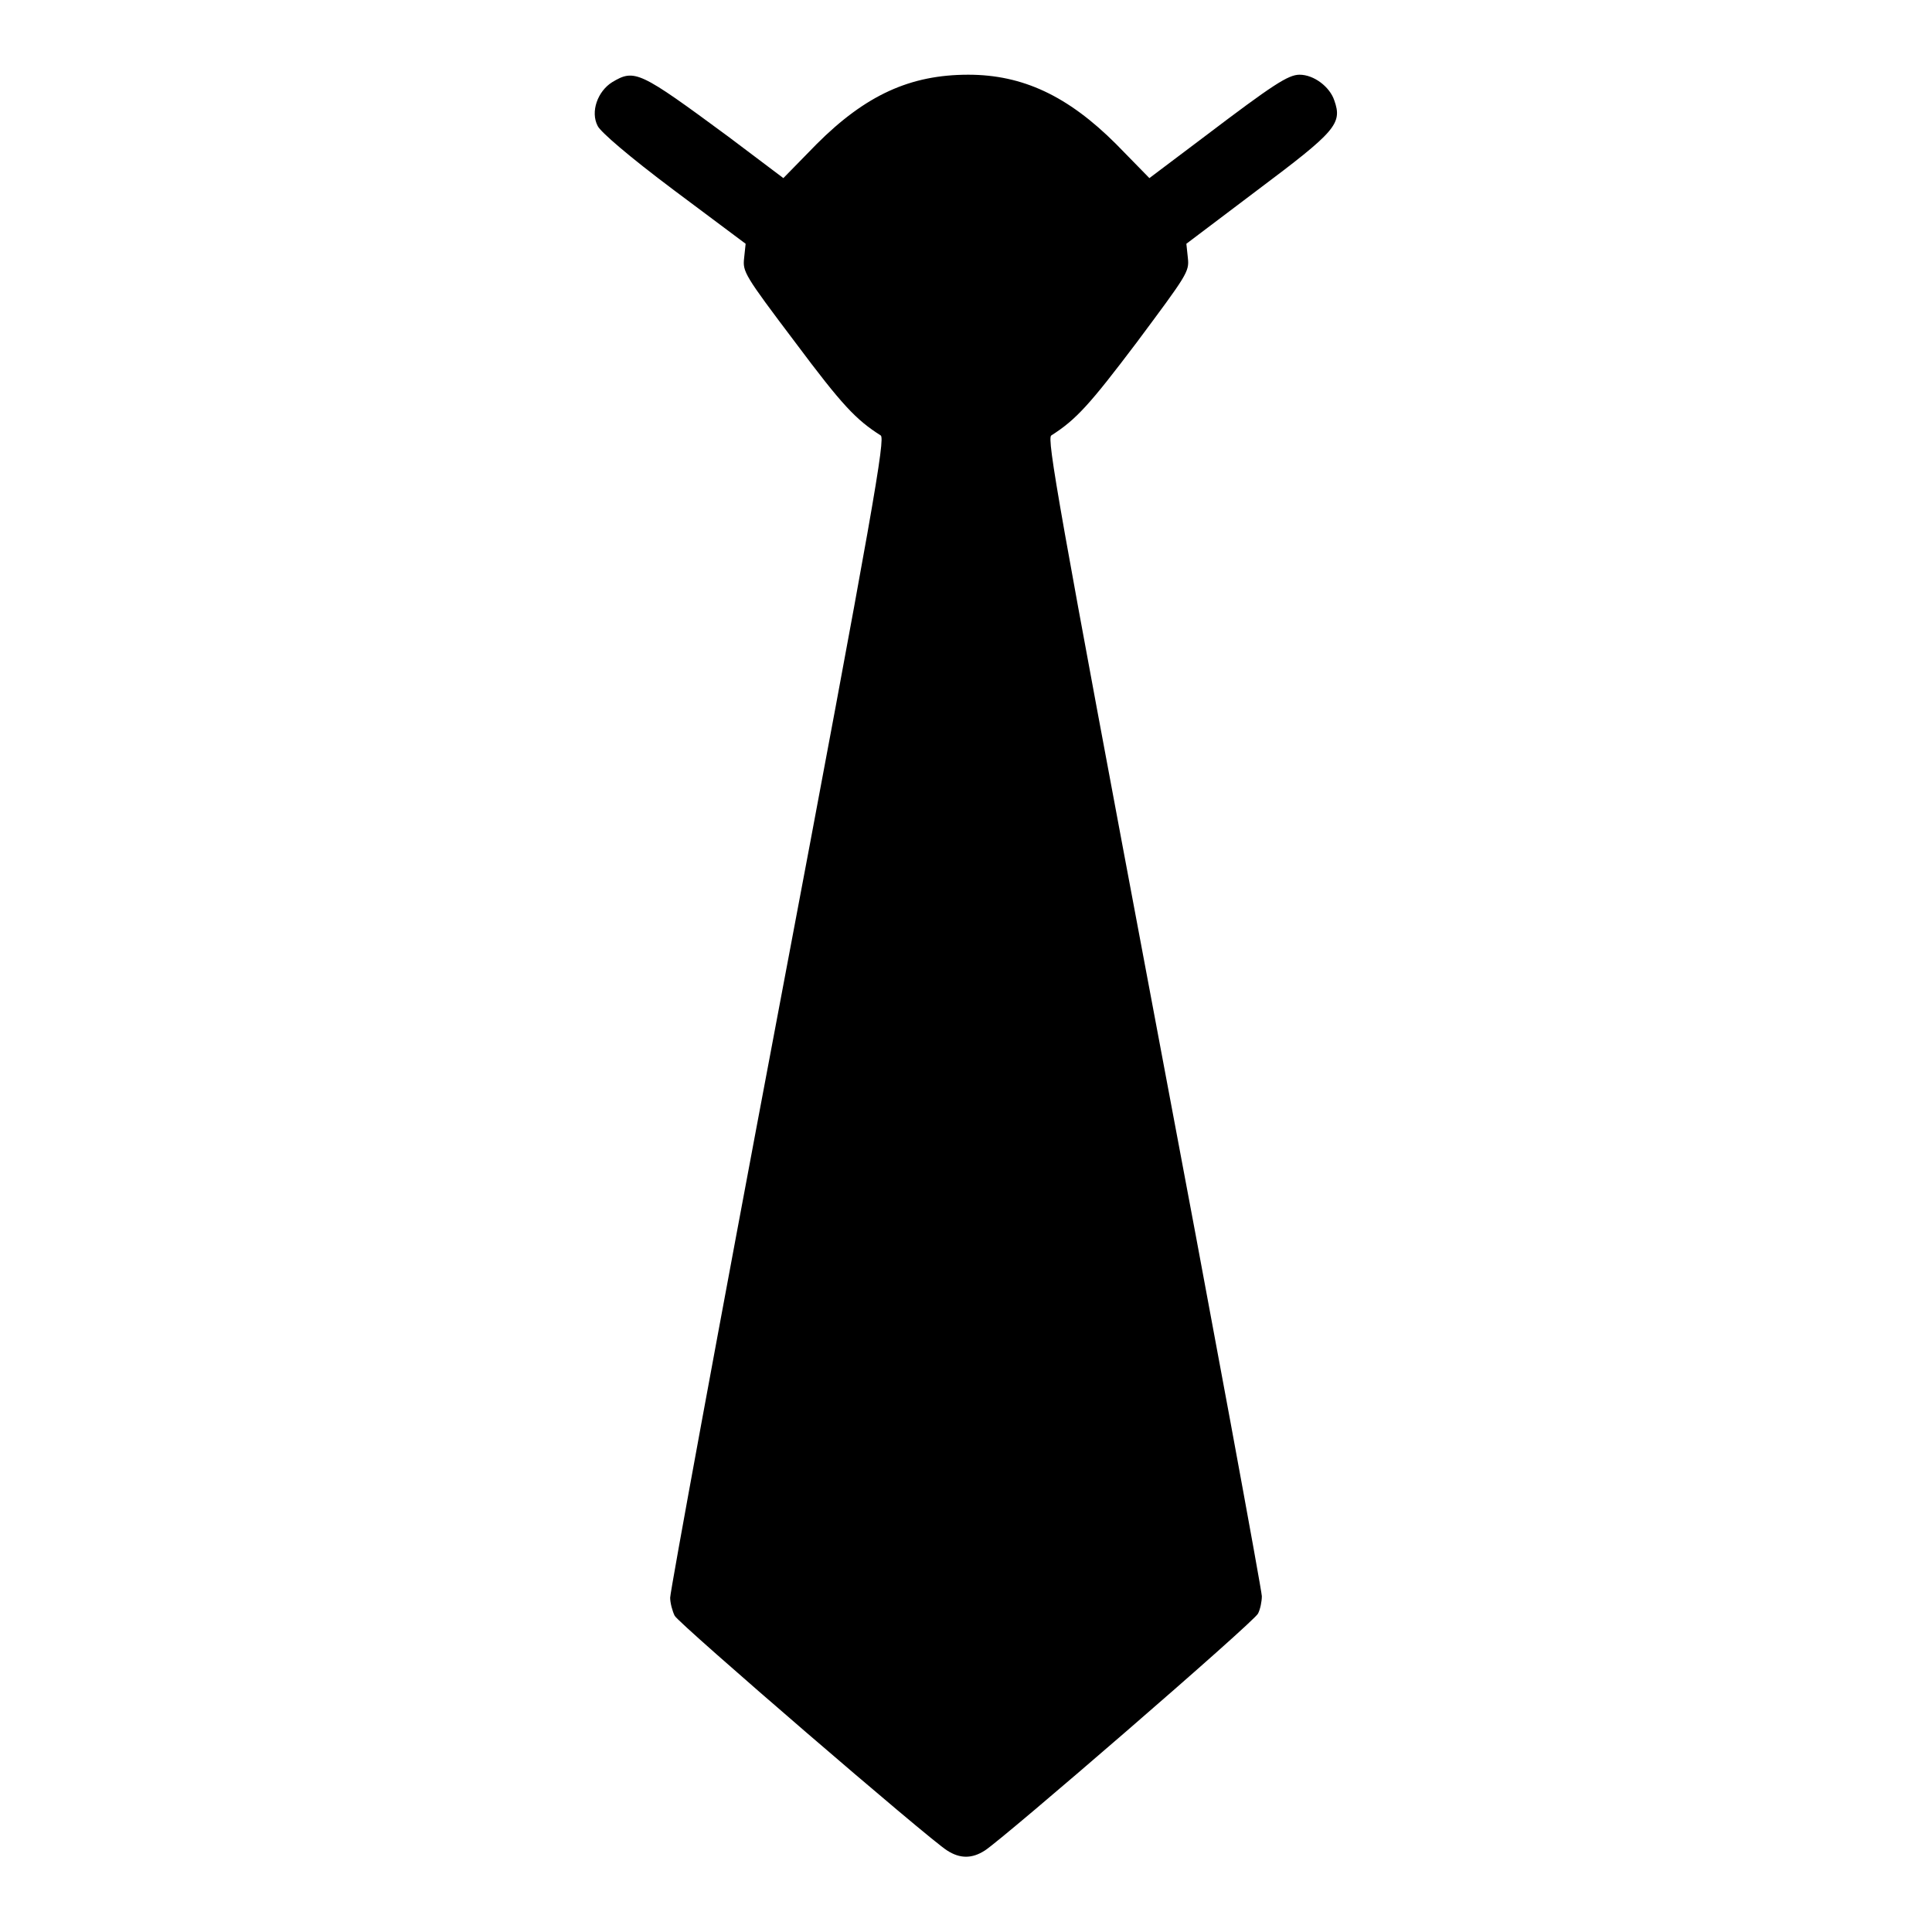 <?xml version="1.0" encoding="utf-8"?>
<!-- Svg Vector Icons : http://www.onlinewebfonts.com/icon -->
<!DOCTYPE svg PUBLIC "-//W3C//DTD SVG 1.1//EN" "http://www.w3.org/Graphics/SVG/1.1/DTD/svg11.dtd">
<svg version="1.1" xmlns="http://www.w3.org/2000/svg" xmlns:xlink="http://www.w3.org/1999/xlink" x="0px" y="0px" viewBox="0 0 256 256" enable-background="new 0 0 256 256" xml:space="preserve">
<g><g><g><path fill="#000000" d="M81.1,10.9c-1.9,1.2-2.9,3.9-1.9,5.8c0.4,0.8,4.1,4,10.1,8.5l9.5,7.1l-0.2,1.9c-0.2,1.8,0,2.2,6.8,11.2c6.2,8.3,8,10.2,11.3,12.3c0.6,0.4-0.8,8.8-13.6,76.5c-7.9,41.8-14.3,76.7-14.3,77.5c0,0.7,0.3,1.8,0.6,2.4c0.6,1.1,33.8,29.7,36.1,31.1c1.7,1.1,3.3,1.1,5,0c2.5-1.6,35.7-30.3,36.2-31.4c0.3-0.6,0.5-1.6,0.5-2.3c0-0.7-6.4-35.5-14.3-77.3c-12.7-67.5-14.2-76.1-13.6-76.5c3.3-2.1,5.1-4.1,11.3-12.3c6.7-9,7-9.4,6.8-11.2l-0.2-1.9l9.4-7.1c10.4-7.8,11.3-8.8,10.2-11.9c-0.6-1.8-2.7-3.4-4.6-3.4c-1.5,0-3.5,1.3-12.6,8.2l-7.3,5.5l-4.4-4.5c-6.4-6.4-12.4-9.2-19.6-9.2c-7.7,0-13.6,2.7-20.1,9.2l-4.4,4.5l-7.3-5.5C84.7,9.4,84.1,9.1,81.1,10.9z"/></g></g></g>
</svg>
